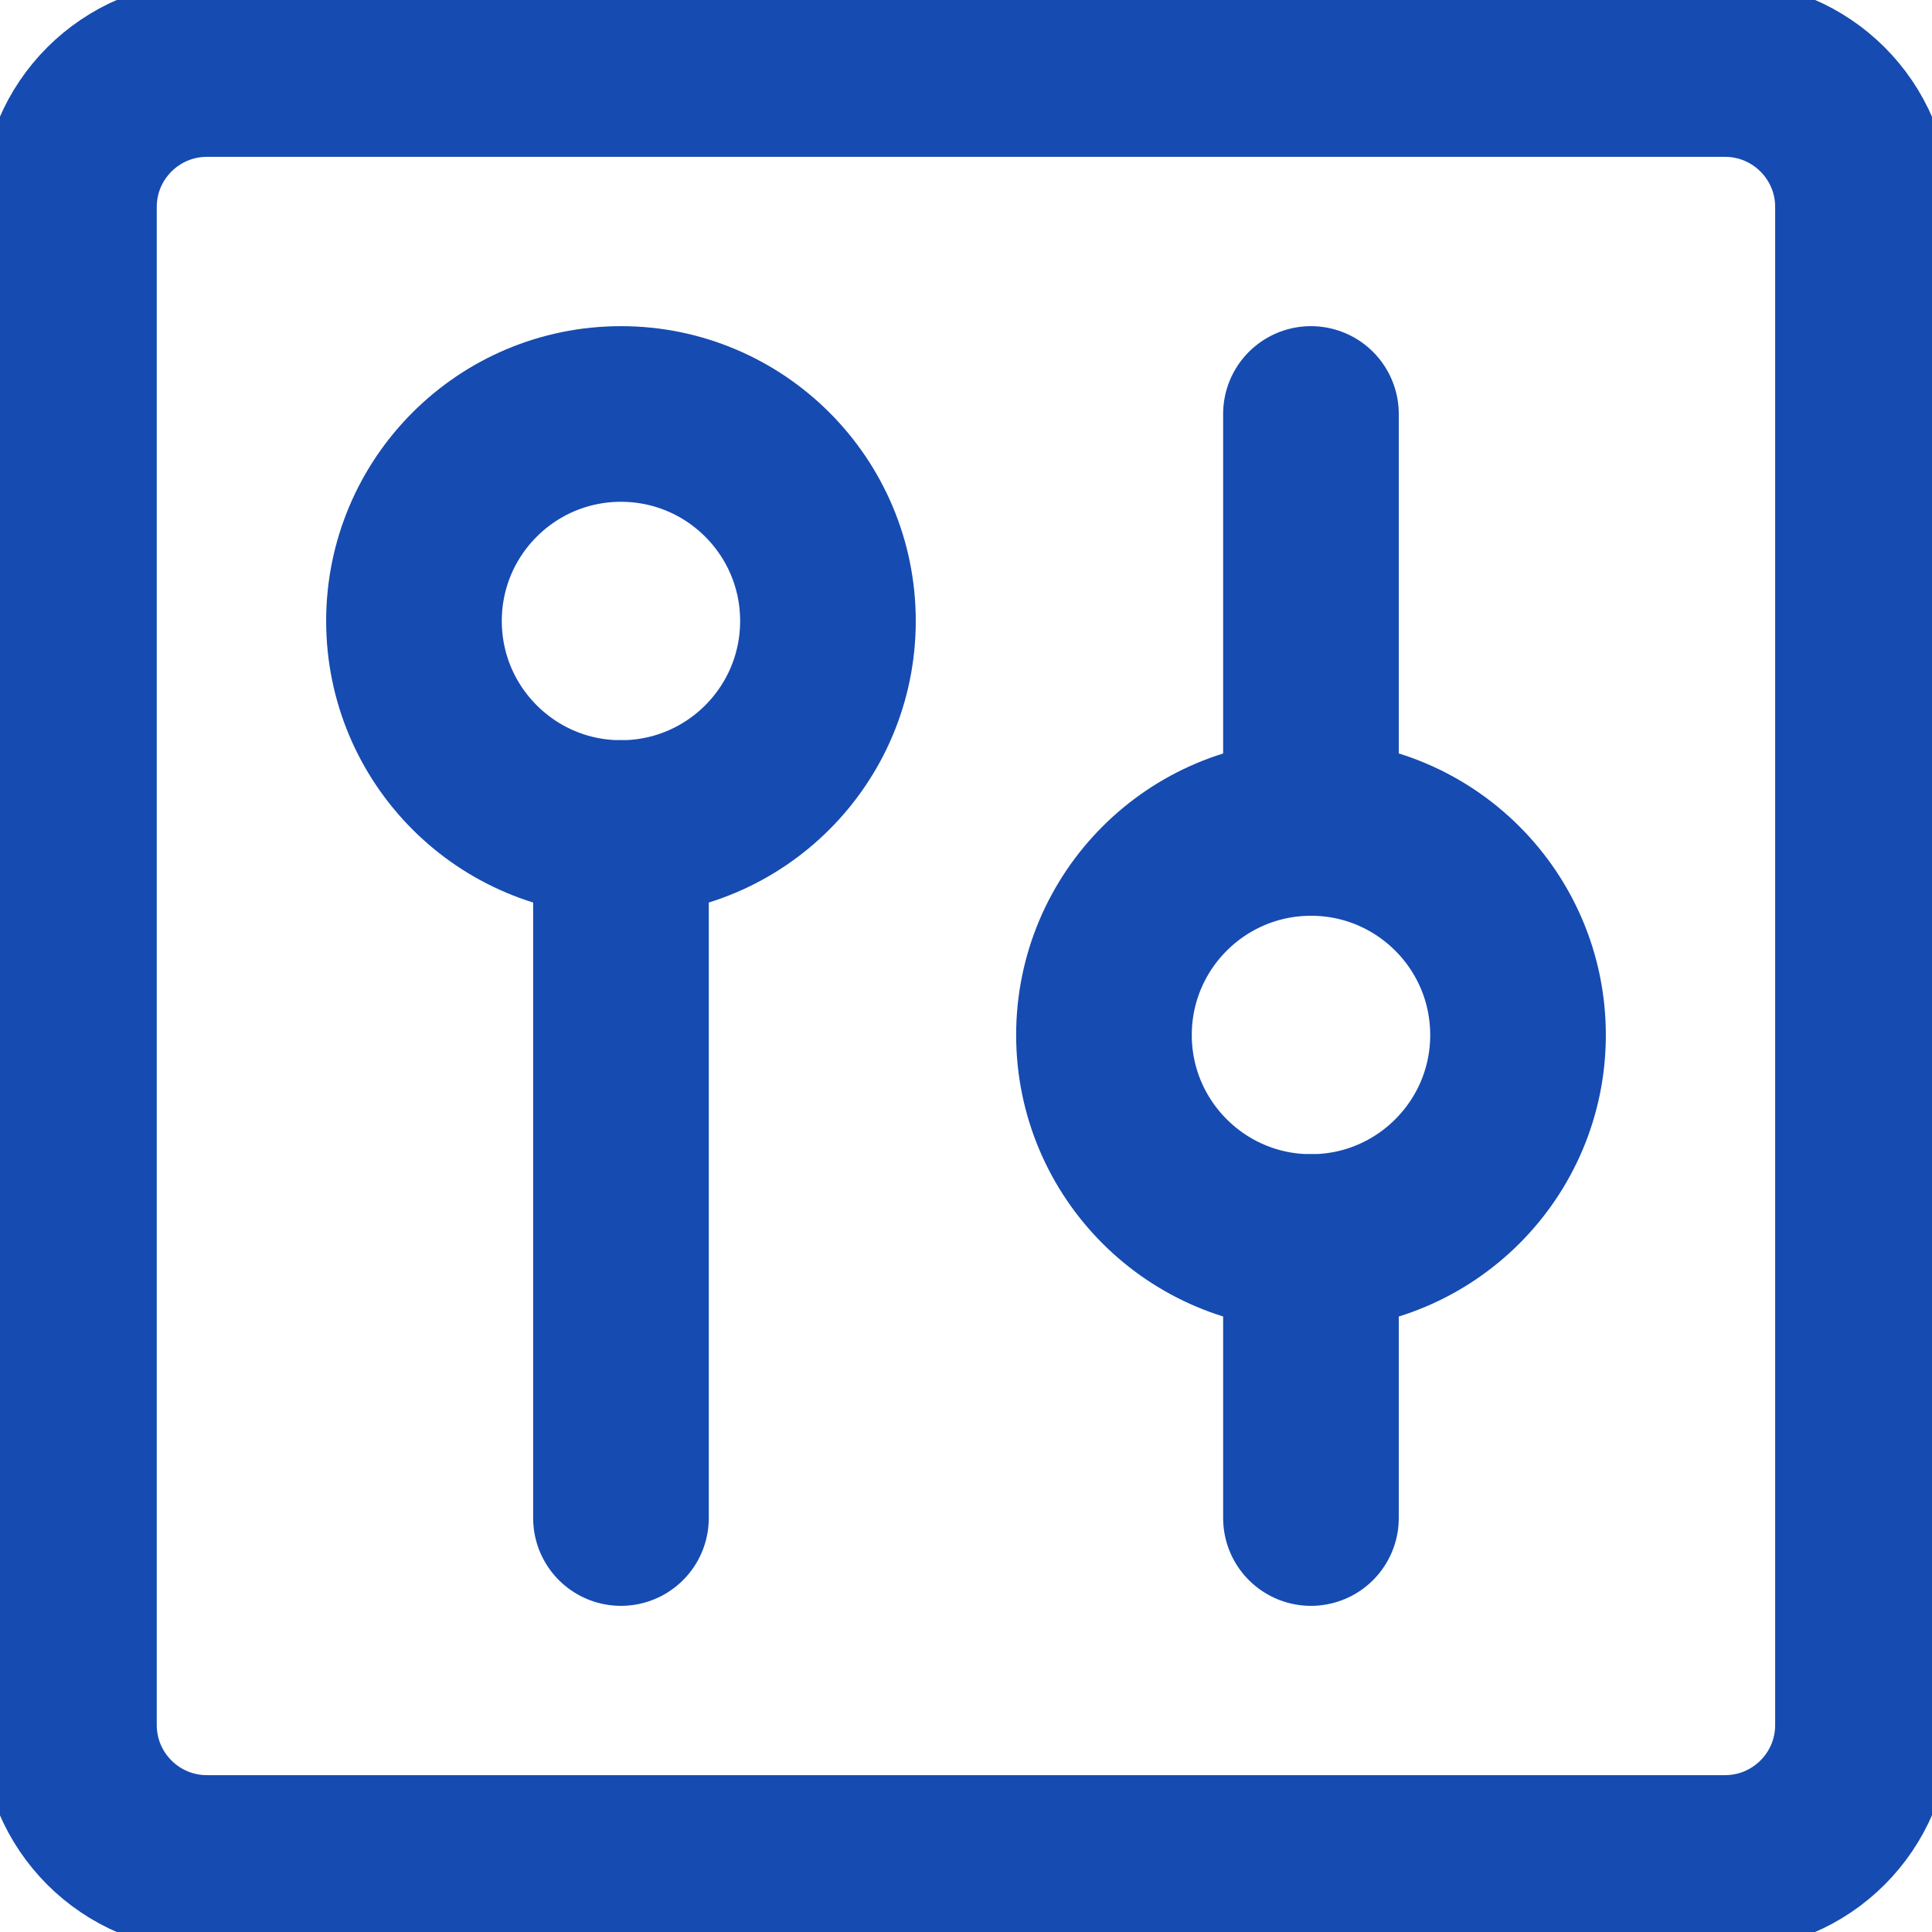 <?xml version="1.0" encoding="UTF-8"?> <svg xmlns="http://www.w3.org/2000/svg" width="22" height="22" viewBox="0 0 22 22" fill="none"><g clip-path="url(#clip0_1_54)"><path d="M0.785 2.357V19.643C0.785 20.511 1.489 21.214 2.357 21.214H19.642C20.51 21.214 21.214 20.511 21.214 19.643V2.357C21.214 1.489 20.51 0.786 19.642 0.786H2.357C1.489 0.786 0.785 1.489 0.785 2.357Z" stroke="#164BB1" stroke-width="2" stroke-linecap="round" stroke-linejoin="round"></path><path d="M7.071 17.286V9.428" stroke="#164BB1" stroke-width="2" stroke-linecap="round" stroke-linejoin="round"></path><path d="M7.071 9.429C8.373 9.429 9.428 8.373 9.428 7.071C9.428 5.77 8.373 4.714 7.071 4.714C5.769 4.714 4.714 5.77 4.714 7.071C4.714 8.373 5.769 9.429 7.071 9.429Z" stroke="#164BB1" stroke-width="2" stroke-linecap="round" stroke-linejoin="round"></path><path d="M14.928 4.714V9.429" stroke="#164BB1" stroke-width="2" stroke-linecap="round" stroke-linejoin="round"></path><path d="M14.928 14.143V17.286" stroke="#164BB1" stroke-width="2" stroke-linecap="round" stroke-linejoin="round"></path><path d="M14.929 14.143C16.23 14.143 17.286 13.087 17.286 11.786C17.286 10.484 16.23 9.428 14.929 9.428C13.627 9.428 12.571 10.484 12.571 11.786C12.571 13.087 13.627 14.143 14.929 14.143Z" stroke="#164BB1" stroke-width="2" stroke-linecap="round" stroke-linejoin="round"></path></g><defs><clipPath id="clip0_1_54"><rect width="22" height="22" fill="white"></rect></clipPath></defs></svg> 